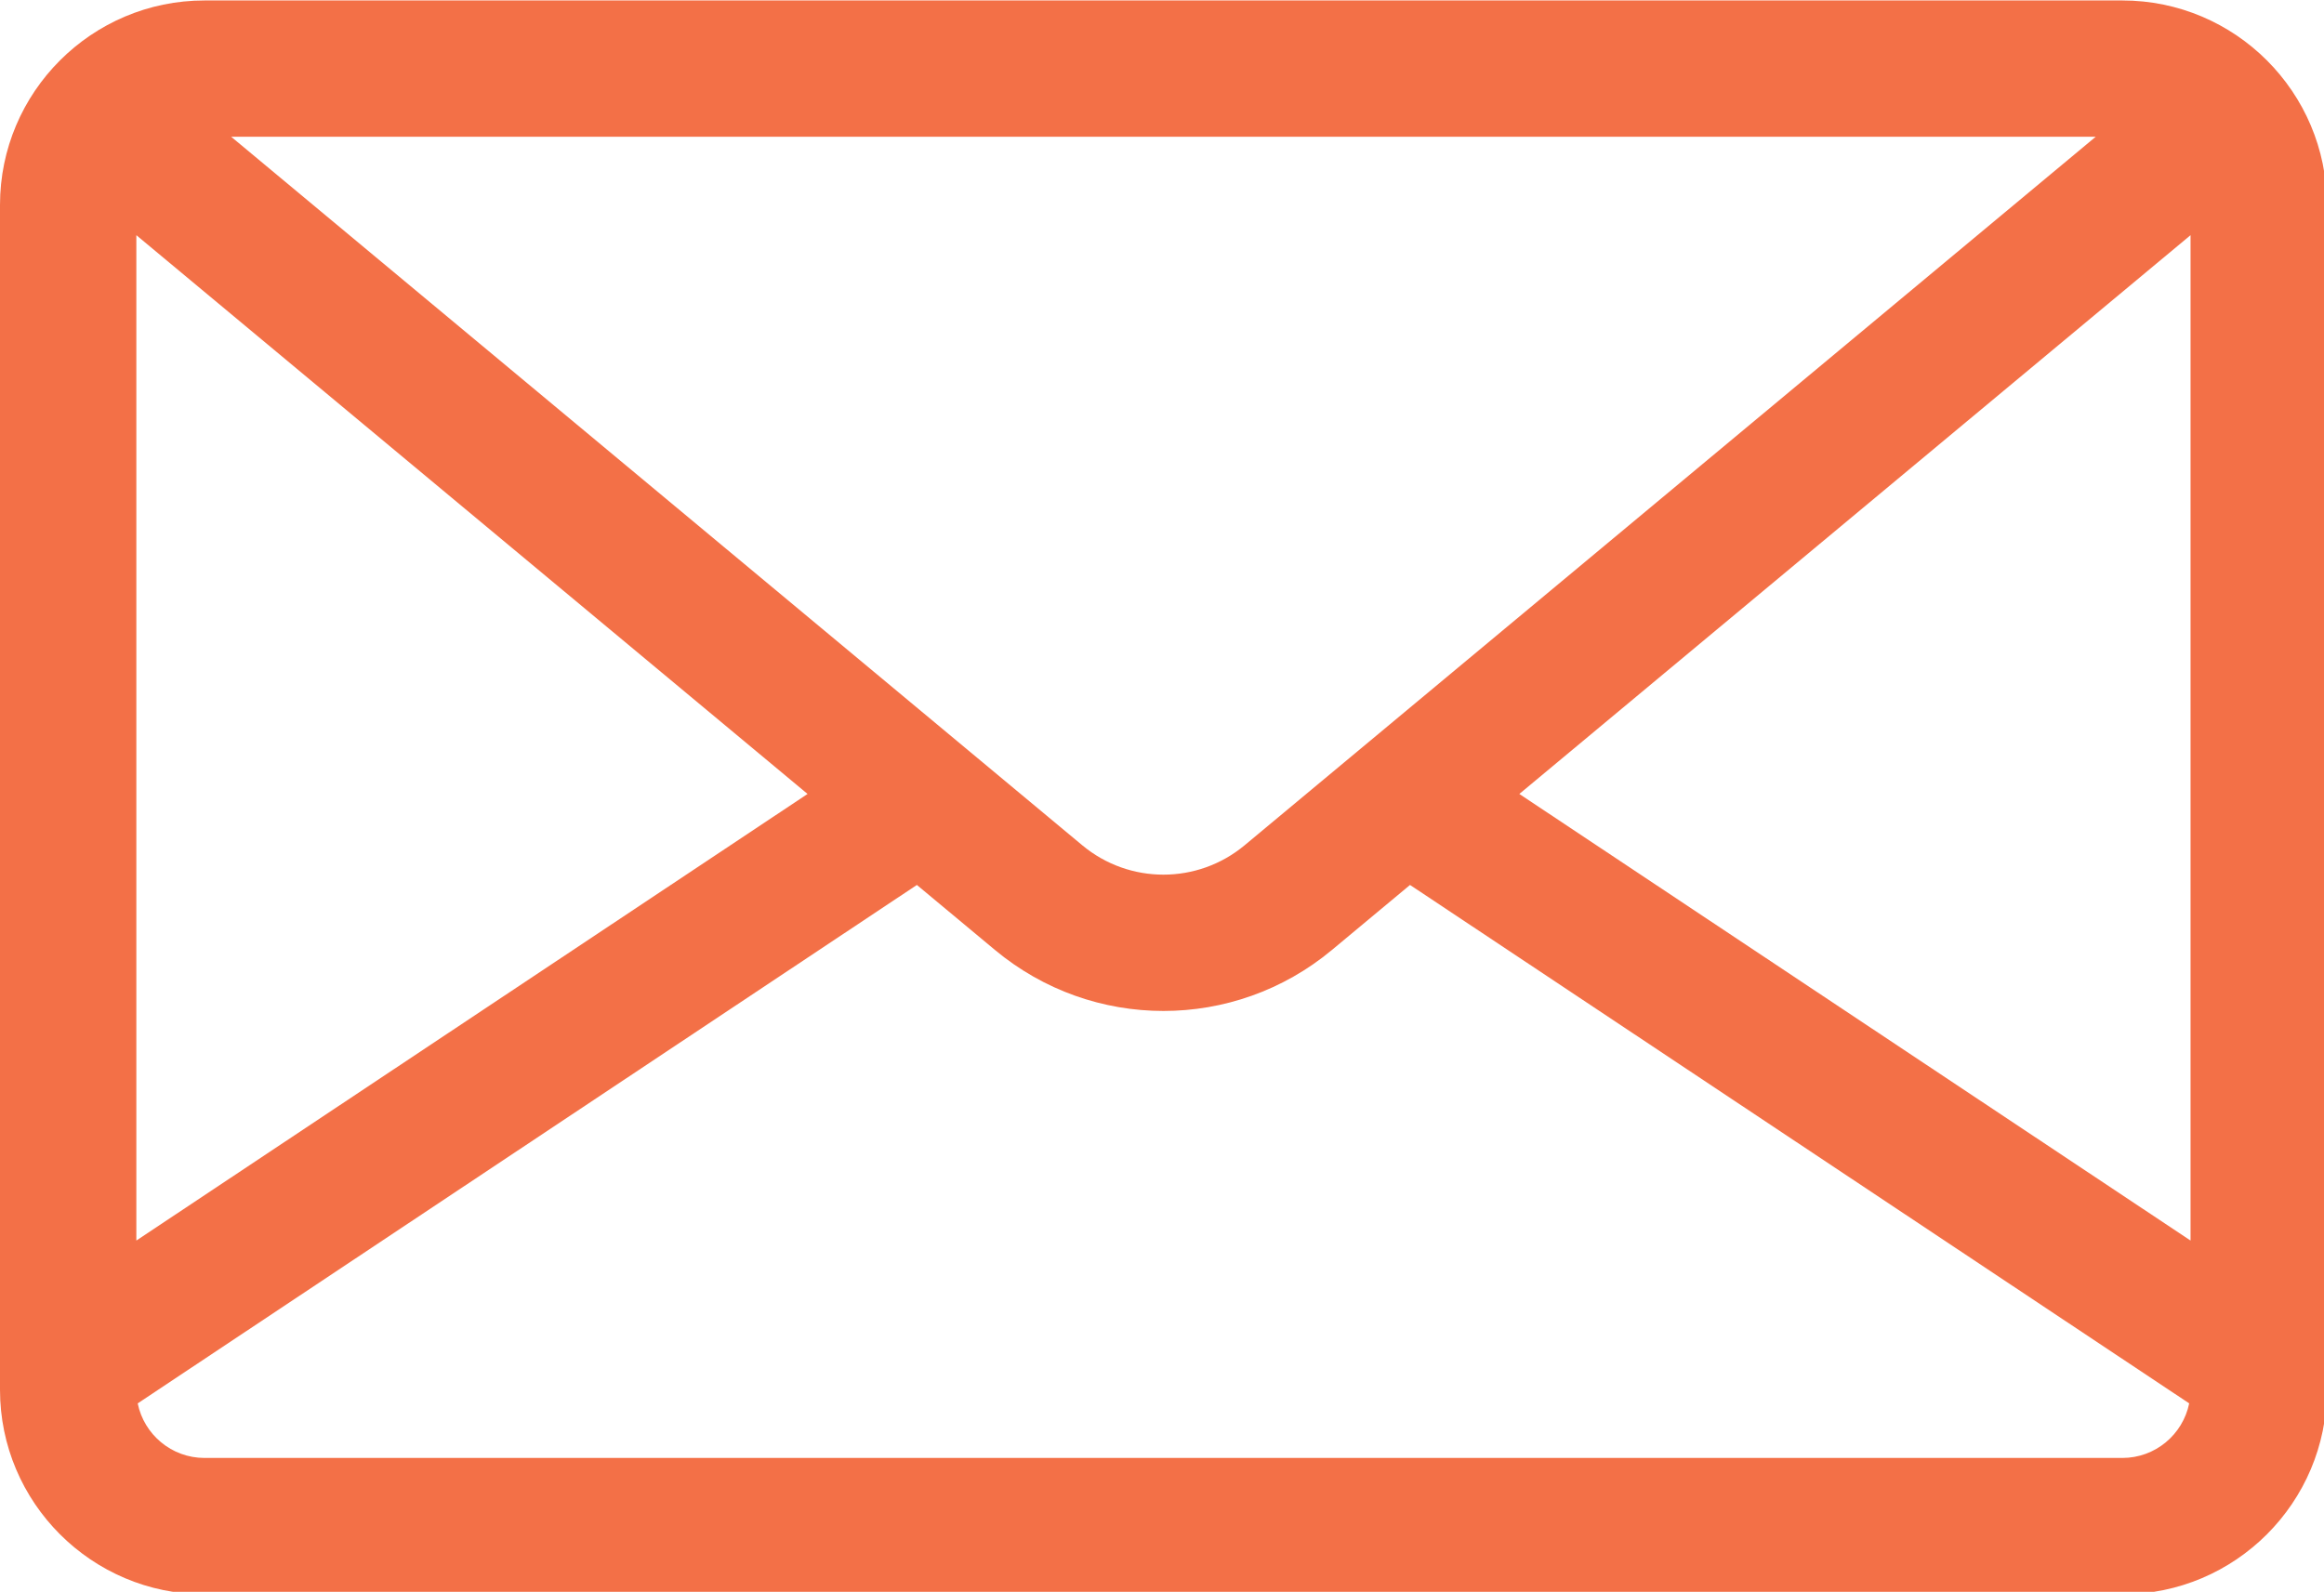 <?xml version="1.0" encoding="UTF-8" standalone="no"?> <!-- Created with Inkscape (http://www.inkscape.org/) --> <svg xmlns:dc="http://purl.org/dc/elements/1.1/" xmlns:cc="http://creativecommons.org/ns#" xmlns:rdf="http://www.w3.org/1999/02/22-rdf-syntax-ns#" xmlns:svg="http://www.w3.org/2000/svg" xmlns="http://www.w3.org/2000/svg" xmlns:sodipodi="http://sodipodi.sourceforge.net/DTD/sodipodi-0.dtd" xmlns:inkscape="http://www.inkscape.org/namespaces/inkscape" width="135mm" height="92.491mm" viewBox="0 0 135 92.491" id="svg8" inkscape:version="0.92.0 r15299" sodipodi:docname="майл.svg"> <defs id="defs2"></defs>  <g inkscape:label="Layer 1" inkscape:groupmode="layer" id="layer1" transform="translate(-243.01,-163.62)"> <g style="fill:#ffffff;fill-opacity:1;stroke-width:1" id="g5742-7" transform="matrix(0.261,0,0,0.269,-442.387,97.192)"></g> <g style="fill:#ffffff;fill-opacity:1;stroke-width:1" id="g5744-6" transform="matrix(0.261,0,0,0.269,-442.387,97.192)"></g> <g style="fill:#ffffff;fill-opacity:1;stroke-width:1" id="g5746-7" transform="matrix(0.261,0,0,0.269,-442.387,97.192)"></g> <g style="fill:#ffffff;fill-opacity:1;stroke-width:1" id="g5748-6" transform="matrix(0.261,0,0,0.269,-442.387,97.192)"></g> <g style="fill:#ffffff;fill-opacity:1;stroke-width:1" id="g5750-9" transform="matrix(0.261,0,0,0.269,-442.387,97.192)"></g> <g style="fill:#ffffff;fill-opacity:1;stroke-width:1" id="g5752-2" transform="matrix(0.261,0,0,0.269,-442.387,97.192)"></g> <g style="fill:#ffffff;fill-opacity:1;stroke-width:1" id="g5754-9" transform="matrix(0.261,0,0,0.269,-442.387,97.192)"></g> <g style="fill:#ffffff;fill-opacity:1;stroke-width:1" id="g5756-4" transform="matrix(0.261,0,0,0.269,-442.387,97.192)"></g> <g style="fill:#ffffff;fill-opacity:1;stroke-width:1" id="g5758-2" transform="matrix(0.261,0,0,0.269,-442.387,97.192)"></g> <g style="fill:#ffffff;fill-opacity:1;stroke-width:1" id="g5760-5" transform="matrix(0.261,0,0,0.269,-442.387,97.192)"></g> <g style="fill:#ffffff;fill-opacity:1;stroke-width:1" id="g5762-3" transform="matrix(0.261,0,0,0.269,-442.387,97.192)"></g> <g style="fill:#ffffff;fill-opacity:1;stroke-width:1" id="g5764-1" transform="matrix(0.261,0,0,0.269,-442.387,97.192)"></g> <g style="fill:#ffffff;fill-opacity:1;stroke-width:1" id="g5766-3" transform="matrix(0.261,0,0,0.269,-442.387,97.192)"></g> <g style="fill:#ffffff;fill-opacity:1;stroke-width:1" id="g5768-8" transform="matrix(0.261,0,0,0.269,-442.387,97.192)"></g> <g style="fill:#ffffff;fill-opacity:1;stroke-width:1" id="g5770-3" transform="matrix(0.261,0,0,0.269,-442.387,97.192)"></g> <g id="g4559-3" transform="matrix(0.265,0,0,0.265,-12.878,97.824)"></g> <g id="g4561-2" transform="matrix(0.265,0,0,0.265,-12.878,97.824)"></g> <g id="g4563-7" transform="matrix(0.265,0,0,0.265,-12.878,97.824)"></g> <g id="g4565-6" transform="matrix(0.265,0,0,0.265,-12.878,97.824)"></g> <g id="g4567-6" transform="matrix(0.265,0,0,0.265,-12.878,97.824)"></g> <g id="g4569-3" transform="matrix(0.265,0,0,0.265,-12.878,97.824)"></g> <g id="g4571-9" transform="matrix(0.265,0,0,0.265,-12.878,97.824)"></g> <g id="g4573-7" transform="matrix(0.265,0,0,0.265,-12.878,97.824)"></g> <g id="g4575-2" transform="matrix(0.265,0,0,0.265,-12.878,97.824)"></g> <g id="g4577-2" transform="matrix(0.265,0,0,0.265,-12.878,97.824)"></g> <g id="g4579-0" transform="matrix(0.265,0,0,0.265,-12.878,97.824)"></g> <g id="g4581-3" transform="matrix(0.265,0,0,0.265,-12.878,97.824)"></g> <g id="g4583-6" transform="matrix(0.265,0,0,0.265,-12.878,97.824)"></g> <g id="g4585-5" transform="matrix(0.265,0,0,0.265,-12.878,97.824)"></g> <g id="g4587-9" transform="matrix(0.265,0,0,0.265,-12.878,97.824)"></g> <g id="g6557" transform="matrix(0.264,0,0,0.264,243.01,142.366)" style="fill:#f37047;fill-opacity:1;stroke-width:1.003"> <g id="g6500" style="fill:#f37047;fill-opacity:1;stroke-width:1.003"> <g id="g6498" style="fill:#f37047;fill-opacity:1;stroke-width:1.003"> <path id="path6496" d="M 467,80.609 H 45 c -24.813,0 -45,20.187 -45,45 v 260.782 c 0,24.813 20.187,45 45,45 h 422 c 24.813,0 45,-20.187 45,-45 V 125.609 c 0,-24.813 -20.187,-45 -45,-45 z m -5.873,30 -6.006,5.001 -181.267,150.941 c -10.346,8.614 -25.364,8.614 -35.708,0 L 56.879,115.61 50.873,110.609 Z M 30,132.267 177.692,255.25 30,353.543 Z M 467,401.391 H 45 c -7.248,0 -13.31,-5.168 -14.699,-12.011 l 171.445,-114.101 17.204,14.326 c 10.734,8.938 23.893,13.407 37.051,13.407 13.158,0 26.316,-4.469 37.051,-13.407 l 17.204,-14.326 171.444,114.1 c -1.39,6.845 -7.452,12.012 -14.7,12.012 z M 482,353.543 334.308,255.251 482,132.267 Z" inkscape:connector-curvature="0" style="fill:#f37047;fill-opacity:1;stroke-width:1.003"></path> </g> </g> <g id="g6502" style="fill:#f37047;fill-opacity:1;stroke-width:1.003"></g> <g id="g6504" style="fill:#f37047;fill-opacity:1;stroke-width:1.003"></g> <g id="g6506" style="fill:#f37047;fill-opacity:1;stroke-width:1.003"></g> <g id="g6508" style="fill:#f37047;fill-opacity:1;stroke-width:1.003"></g> <g id="g6510" style="fill:#f37047;fill-opacity:1;stroke-width:1.003"></g> <g id="g6512" style="fill:#f37047;fill-opacity:1;stroke-width:1.003"></g> <g id="g6514" style="fill:#f37047;fill-opacity:1;stroke-width:1.003"></g> <g id="g6516" style="fill:#f37047;fill-opacity:1;stroke-width:1.003"></g> <g id="g6518" style="fill:#f37047;fill-opacity:1;stroke-width:1.003"></g> <g id="g6520" style="fill:#f37047;fill-opacity:1;stroke-width:1.003"></g> <g id="g6522" style="fill:#f37047;fill-opacity:1;stroke-width:1.003"></g> <g id="g6524" style="fill:#f37047;fill-opacity:1;stroke-width:1.003"></g> <g id="g6526" style="fill:#f37047;fill-opacity:1;stroke-width:1.003"></g> <g id="g6528" style="fill:#f37047;fill-opacity:1;stroke-width:1.003"></g> <g id="g6530" style="fill:#f37047;fill-opacity:1;stroke-width:1.003"></g> </g> <g id="g6626" transform="matrix(0.285,0,0,0.285,255.007,-106.913)" style="fill:#f37047;fill-opacity:1;stroke-width:0.927"> <g id="g6567" style="fill:#f37047;fill-opacity:1;stroke-width:0.927"> <g id="g6565" style="fill:#f37047;fill-opacity:1;stroke-width:0.927"> <path id="path6559" d="m 374.456,293.506 c -9.7,-10.1 -21.4,-15.5 -33.8,-15.5 -12.3,0 -24.1,5.3 -34.2,15.4 l -31.6,31.5 c -2.6,-1.4 -5.2,-2.7 -7.7,-4 -3.6,-1.8 -7,-3.5 -9.9,-5.3 -29.6,-18.8 -56.5,-43.3 -82.3,-75 -12.5,-15.8 -20.9,-29.1 -27,-42.6 8.2,-7.5 15.8,-15.3 23.2,-22.8 2.8,-2.8 5.6,-5.7 8.4,-8.5 21,-21 21,-48.2 0,-69.2 l -27.3,-27.3 c -3.1,-3.1 -6.3,-6.3 -9.3,-9.5 -6,-6.2 -12.3,-12.6 -18.8,-18.6 -9.7,-9.6 -21.3,-14.7 -33.5,-14.7 -12.2,0 -24,5.1 -34,14.7 -0.1,0.1 -0.1,0.1 -0.2,0.2 l -34,34.3 c -12.8,12.8 -20.1,28.4 -21.7,46.5 -2.4,29.2 6.2,56.4 12.8,74.2 16.2,43.7 40.4,84.2 76.5,127.6 43.8,52.3 96.5,93.6 156.7,122.7 23,10.9 53.7,23.8 88,26 2.1,0.1 4.3,0.2 6.3,0.2 23.1,0 42.5,-8.3 57.7,-24.8 0.1,-0.2 0.3,-0.3 0.4,-0.5 5.2,-6.3 11.2,-12 17.5,-18.1 4.3,-4.1 8.7,-8.4 13,-12.9 9.9,-10.3 15.1,-22.3 15.1,-34.6 0,-12.4 -5.3,-24.3 -15.4,-34.3 z m 35.8,105.3 c -0.1,0 -0.1,0.1 0,0 -3.9,4.2 -7.9,8 -12.2,12.2 -6.5,6.2 -13.1,12.7 -19.3,20 -10.1,10.8 -22,15.9 -37.6,15.9 -1.5,0 -3.1,0 -4.6,-0.1 -29.7,-1.9 -57.3,-13.5 -78,-23.4 -56.6,-27.4 -106.3,-66.3 -147.6,-115.6 -34.1,-41.1 -56.9,-79.1 -72,-119.9 -9.3,-24.9 -12.7,-44.3 -11.2,-62.6 1,-11.7 5.5,-21.4 13.8,-29.7 l 34.1,-34.1 c 4.9,-4.6 10.1,-7.1 15.2,-7.1 6.3,0 11.4,3.8 14.6,7 0.1,0.1 0.2,0.2 0.3,0.3 6.1,5.7 11.9,11.6 18,17.9 3.1,3.2 6.3,6.4 9.5,9.7 l 27.3,27.3 c 10.6,10.6 10.6,20.4 0,31 -2.9,2.9 -5.7,5.8 -8.6,8.6 -8.4,8.6 -16.4,16.6 -25.1,24.4 -0.2,0.2 -0.4,0.3 -0.5,0.5 -8.6,8.6 -7,17 -5.2,22.7 0.1,0.3 0.2,0.6 0.3,0.9 7.1,17.2 17.1,33.4 32.3,52.7 l 0.1,0.1 c 27.6,34 56.7,60.5 88.8,80.8 4.1,2.6 8.3,4.7 12.3,6.7 3.6,1.8 7,3.5 9.9,5.3 0.4,0.2 0.8,0.5 1.2,0.7 3.4,1.7 6.6,2.5 9.9,2.5 8.3,0 13.5,-5.2 15.2,-6.9 l 34.2,-34.2 c 3.4,-3.4 8.8,-7.5 15.1,-7.5 6.2,0 11.3,3.9 14.4,7.3 0.1,0.1 0.1,0.1 0.2,0.2 l 55.1,55.1 c 10.3,10.2 10.3,20.7 0.1,31.3 z" inkscape:connector-curvature="0" style="fill:#f37047;fill-opacity:1;stroke-width:0.927"></path> <path id="path6561" d="m 256.056,112.706 c 26.2,4.4 50,16.8 69,35.8 19,19 31.3,42.8 35.8,69 1.1,6.6 6.8,11.2 13.3,11.2 0.8,0 1.5,-0.1 2.3,-0.2 7.4,-1.2 12.3,-8.2 11.1,-15.6 -5.4,-31.7 -20.4,-60.6 -43.3,-83.5 -22.9,-22.9 -51.8,-37.9 -83.5,-43.3 -7.4,-1.2 -14.3,3.7 -15.6,11 -1.3,7.3 3.5,14.4 10.9,15.6 z" inkscape:connector-curvature="0" style="fill:#f37047;fill-opacity:1;stroke-width:0.927"></path> <path id="path6563" d="m 473.256,209.006 c -8.9,-52.2 -33.5,-99.7 -71.3,-137.5 -37.8,-37.8 -85.3,-62.4 -137.5,-71.3 -7.3,-1.3 -14.2,3.7 -15.5,11 -1.2,7.4 3.7,14.3 11.1,15.6 46.6,7.9 89.1,30 122.9,63.7 33.8,33.8 55.8,76.3 63.7,122.9 1.1,6.6 6.8,11.2 13.3,11.2 0.8,0 1.5,-0.1 2.3,-0.2 7.3,-1.1 12.3,-8.1 11,-15.4 z" inkscape:connector-curvature="0" style="fill:#f37047;fill-opacity:1;stroke-width:0.927"></path> </g> </g> <g id="g6569" style="fill:#f37047;fill-opacity:1;stroke-width:0.927"></g> <g id="g6571" style="fill:#f37047;fill-opacity:1;stroke-width:0.927"></g> <g id="g6573" style="fill:#f37047;fill-opacity:1;stroke-width:0.927"></g> <g id="g6575" style="fill:#f37047;fill-opacity:1;stroke-width:0.927"></g> <g id="g6577" style="fill:#f37047;fill-opacity:1;stroke-width:0.927"></g> <g id="g6579" style="fill:#f37047;fill-opacity:1;stroke-width:0.927"></g> <g id="g6581" style="fill:#f37047;fill-opacity:1;stroke-width:0.927"></g> <g id="g6583" style="fill:#f37047;fill-opacity:1;stroke-width:0.927"></g> <g id="g6585" style="fill:#f37047;fill-opacity:1;stroke-width:0.927"></g> <g id="g6587" style="fill:#f37047;fill-opacity:1;stroke-width:0.927"></g> <g id="g6589" style="fill:#f37047;fill-opacity:1;stroke-width:0.927"></g> <g id="g6591" style="fill:#f37047;fill-opacity:1;stroke-width:0.927"></g> <g id="g6593" style="fill:#f37047;fill-opacity:1;stroke-width:0.927"></g> <g id="g6595" style="fill:#f37047;fill-opacity:1;stroke-width:0.927"></g> <g id="g6597" style="fill:#f37047;fill-opacity:1;stroke-width:0.927"></g> </g> <g id="g6698" transform="matrix(0.269,0,0,0.269,-945.371,-32.254)" style="fill:#f37047;fill-opacity:1;stroke-width:0.983"> <g id="g6632" style="fill:#f37047;fill-opacity:1;stroke-width:0.983"> <g id="g6630" style="fill:#f37047;fill-opacity:1;stroke-width:0.983"> <path id="path6628" d="M 256,0 C 148.477,0 61,87.477 61,195 c 0,69.412 21.115,97.248 122.581,231.01 17.613,23.219 37.577,49.536 60.419,79.99 2.833,3.777 7.279,6 12.001,6 4.722,0 9.167,-2.224 12,-6.002 22.708,-30.29 42.585,-56.507 60.123,-79.638 C 429.834,292.209 451,264.292 451,195 451,87.477 363.523,0 256,0 Z m 48.219,408.235 c -14.404,18.998 -30.383,40.074 -48.222,63.789 C 238.036,448.157 221.966,426.972 207.482,407.878 108.784,277.766 91,254.321 91,195 91,104.019 165.019,30 256,30 c 90.981,0 165,74.019 165,165 0,59.205 -17.83,82.722 -116.781,213.235 z" inkscape:connector-curvature="0" style="fill:#f37047;fill-opacity:1;stroke-width:0.983"></path> </g> </g> <g id="g6638" style="fill:#f37047;fill-opacity:1;stroke-width:0.983"> <g id="g6636" style="fill:#f37047;fill-opacity:1;stroke-width:0.983"> <path id="path6634" d="m 256,90 c -57.897,0 -105,47.103 -105,105 0,57.897 47.103,105 105,105 57.897,0 105,-47.103 105,-105 C 361,137.103 313.897,90 256,90 Z m 0,180 c -41.355,0 -75,-33.645 -75,-75 0,-41.355 33.645,-75 75,-75 41.355,0 75,33.645 75,75 0,41.355 -33.645,75 -75,75 z" inkscape:connector-curvature="0" style="fill:#f37047;fill-opacity:1;stroke-width:0.983"></path> </g> </g> <g id="g6640" style="fill:#f37047;fill-opacity:1;stroke-width:0.983"></g> <g id="g6642" style="fill:#f37047;fill-opacity:1;stroke-width:0.983"></g> <g id="g6644" style="fill:#f37047;fill-opacity:1;stroke-width:0.983"></g> <g id="g6646" style="fill:#f37047;fill-opacity:1;stroke-width:0.983"></g> <g id="g6648" style="fill:#f37047;fill-opacity:1;stroke-width:0.983"></g> <g id="g6650" style="fill:#f37047;fill-opacity:1;stroke-width:0.983"></g> <g id="g6652" style="fill:#f37047;fill-opacity:1;stroke-width:0.983"></g> <g id="g6654" style="fill:#f37047;fill-opacity:1;stroke-width:0.983"></g> <g id="g6656" style="fill:#f37047;fill-opacity:1;stroke-width:0.983"></g> <g id="g6658" style="fill:#f37047;fill-opacity:1;stroke-width:0.983"></g> <g id="g6660" style="fill:#f37047;fill-opacity:1;stroke-width:0.983"></g> <g id="g6662" style="fill:#f37047;fill-opacity:1;stroke-width:0.983"></g> <g id="g6664" style="fill:#f37047;fill-opacity:1;stroke-width:0.983"></g> <g id="g6666" style="fill:#f37047;fill-opacity:1;stroke-width:0.983"></g> <g id="g6668" style="fill:#f37047;fill-opacity:1;stroke-width:0.983"></g> </g> <g id="g6785" transform="matrix(0.305,0,0,0.305,-934.764,142.586)" style="fill:#f37047;fill-opacity:1;stroke-width:1.003"> <path id="path6772" d="M 221.647,0 C 99.433,0 0,99.433 0,221.647 c 0,122.214 99.433,221.647 221.647,221.647 122.214,0 221.647,-99.433 221.647,-221.647 C 443.294,99.433 343.861,0 221.647,0 Z m 0,415.588 c -106.941,0 -193.941,-87 -193.941,-193.941 0,-106.941 87,-193.941 193.941,-193.941 106.941,0 193.941,87 193.941,193.941 0,106.941 -87,193.941 -193.941,193.941 z" inkscape:connector-curvature="0" style="fill:#f37047;fill-opacity:1;stroke-width:1.003"></path> <path id="path6774" d="M 235.5,83.118 H 207.794 V 227.383 L 294.97,314.559 314.559,294.97 235.5,215.911 Z" inkscape:connector-curvature="0" style="fill:#f37047;fill-opacity:1;stroke-width:1.003"></path> </g> </g> </svg> 